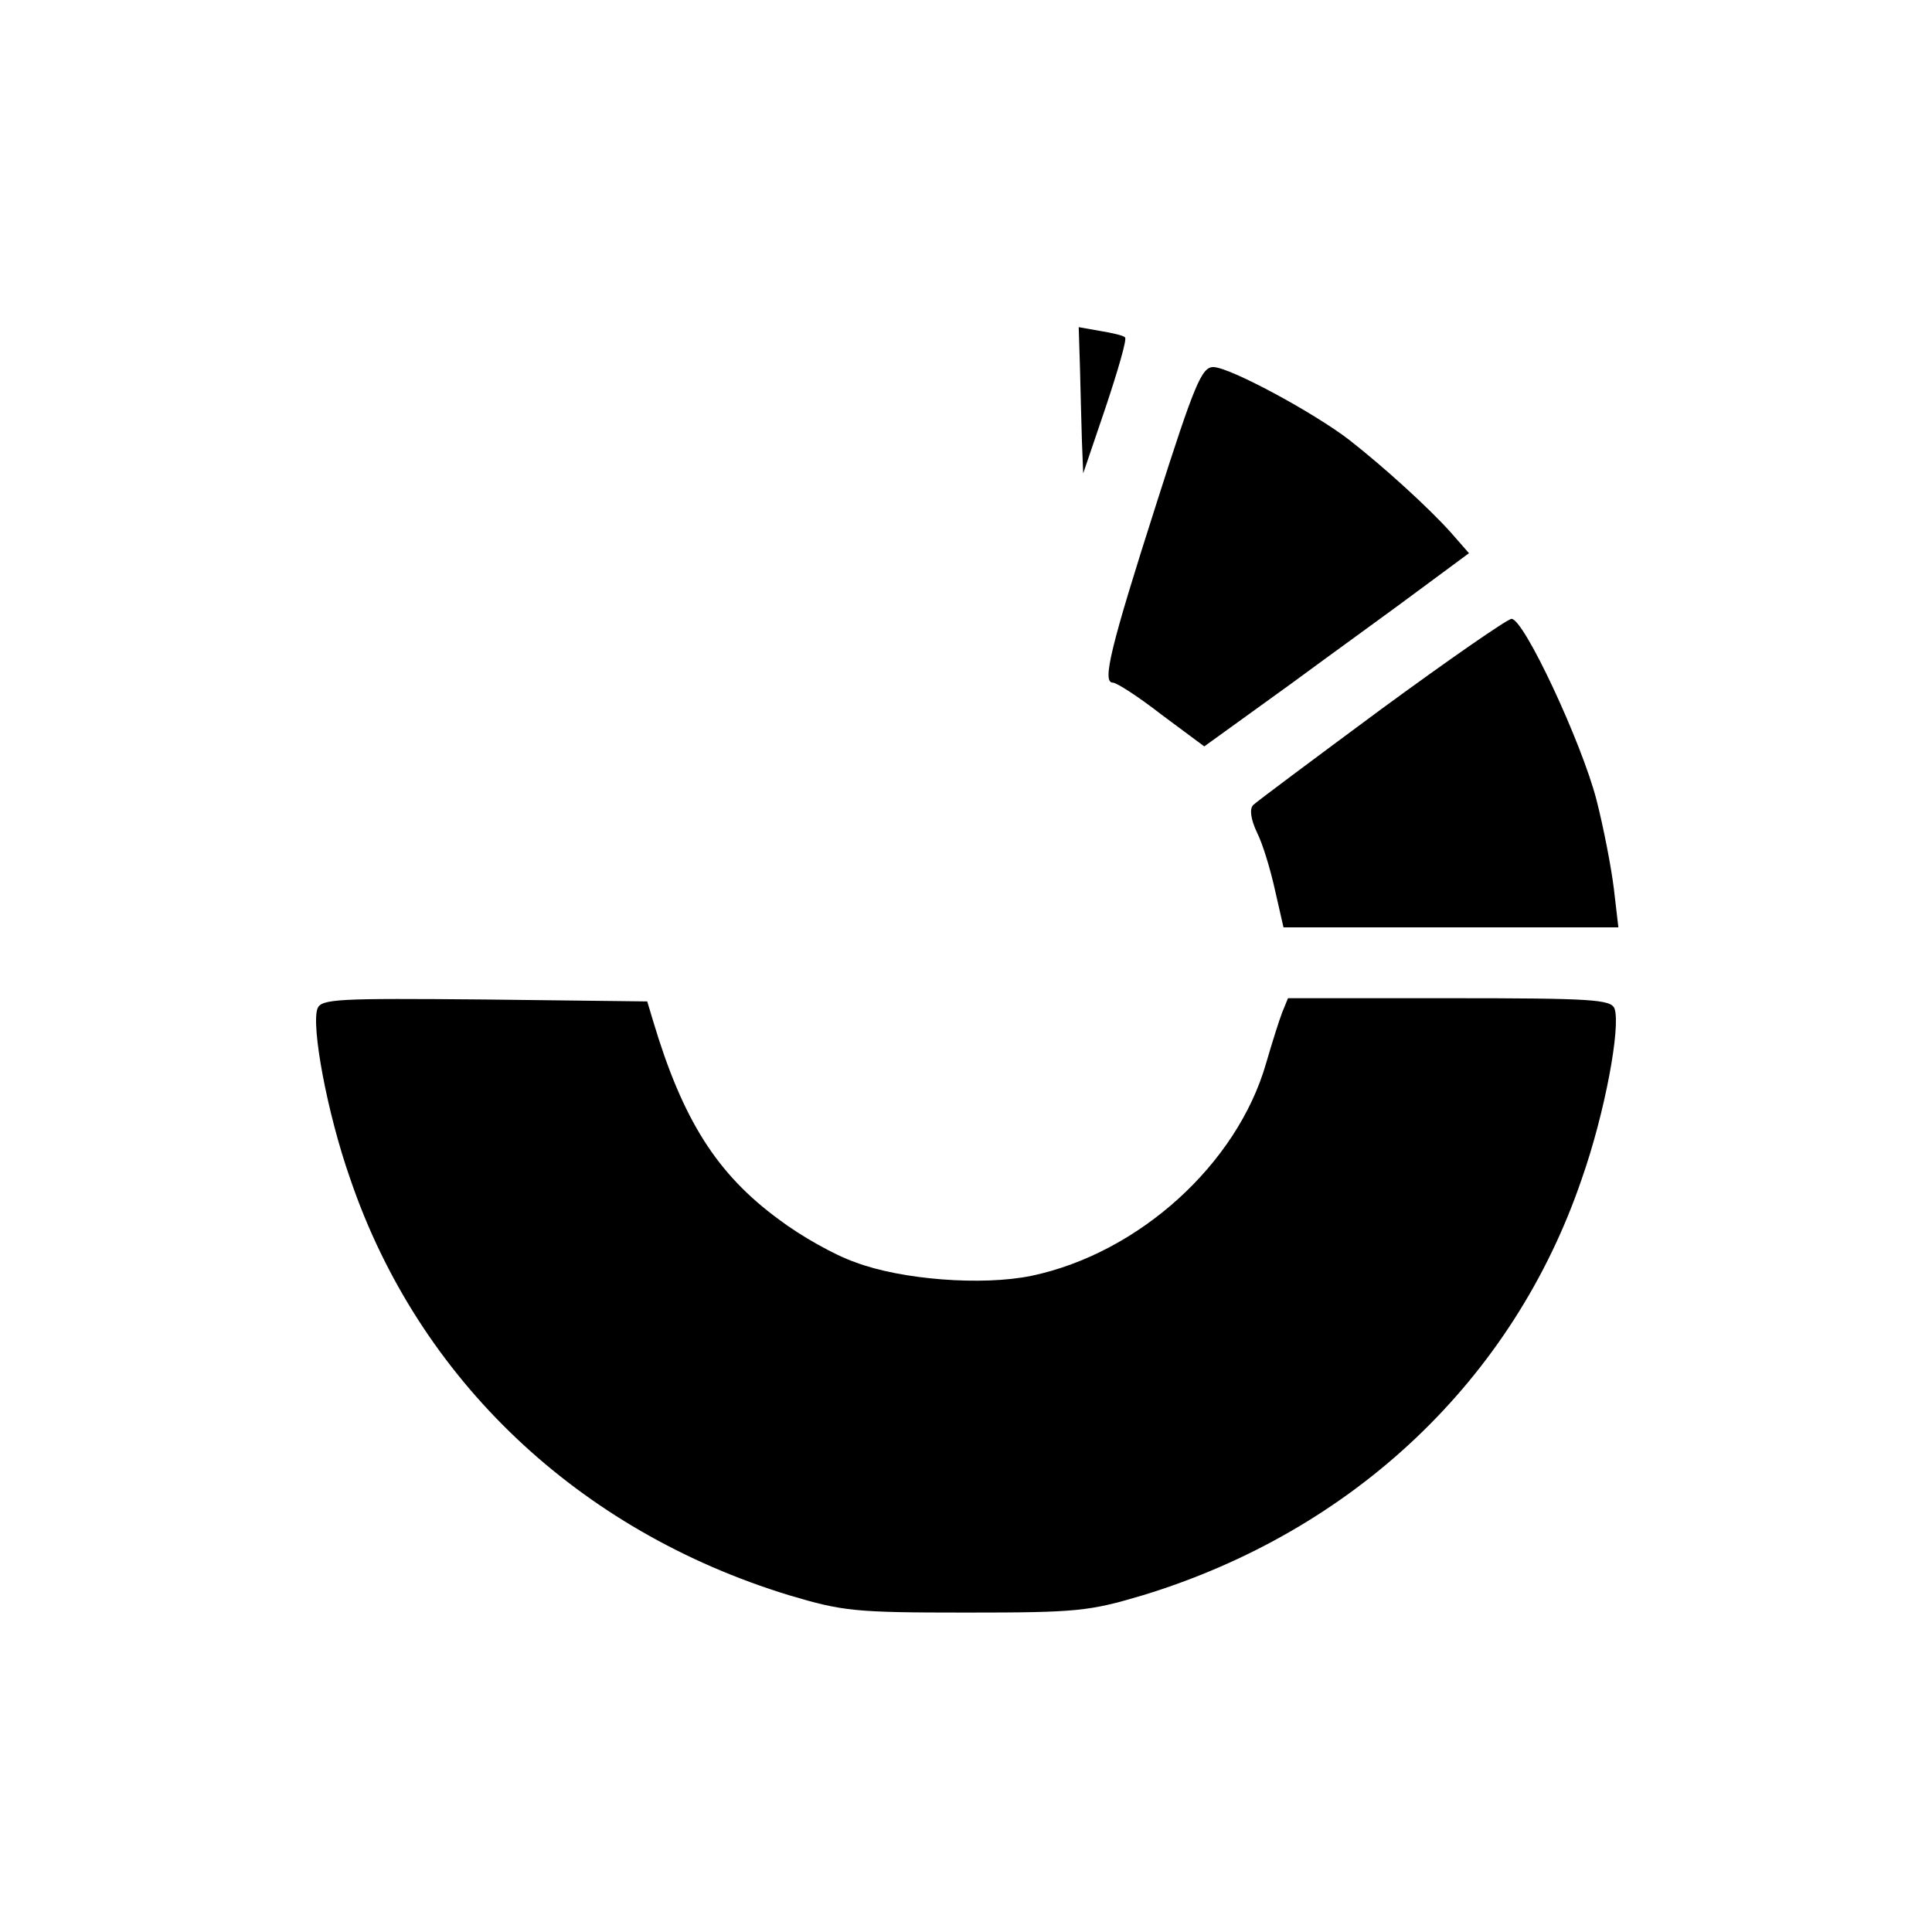 <?xml version="1.0" standalone="no"?>
<!DOCTYPE svg PUBLIC "-//W3C//DTD SVG 20010904//EN"
 "http://www.w3.org/TR/2001/REC-SVG-20010904/DTD/svg10.dtd">
<svg version="1.0" xmlns="http://www.w3.org/2000/svg"
 width="300pt" height="300pt" viewBox="0 0 300 300"
 preserveAspectRatio="xMidYMid meet">
<g transform="translate(0,300) scale(0.1,-0.1)"
fill="#000000" stroke="none">
<path d="M1677 2428 c1 -34 2 -85 3 -113 l2 -50 35 103 c19 57 33 105 30 108
-2 3 -20 7 -38 10 l-34 6 2 -64z"/>
<path d="M1796 2219 c-72 -225 -85 -279 -68 -279 6 0 40 -22 76 -50 l66 -49
133 96 c72 53 165 120 205 150 l73 54 -28 32 c-34 38 -103 101 -158 144 -56
43 -186 113 -211 113 -18 0 -29 -26 -88 -211z"/>
<path d="M2145 1899 c-104 -77 -194 -144 -199 -149 -6 -6 -4 -22 6 -43 9 -18
21 -58 28 -90 l13 -57 260 0 260 0 -7 60 c-4 33 -16 95 -27 138 -23 89 -113
282 -132 281 -6 0 -97 -63 -202 -140z"/>
<path d="M493 1434 c-10 -27 15 -163 51 -265 106 -311 354 -546 681 -646 84
-25 102 -27 275 -27 173 0 191 2 275 27 327 100 575 335 681 646 36 102 61
237 51 265 -6 14 -34 16 -257 16 l-250 0 -9 -22 c-5 -13 -16 -48 -25 -79 -45
-157 -198 -295 -364 -330 -77 -16 -203 -6 -274 21 -32 11 -85 41 -118 66 -97
71 -150 155 -196 309 l-9 30 -253 3 c-227 2 -253 1 -259 -14z"/>
</g>
</svg>
